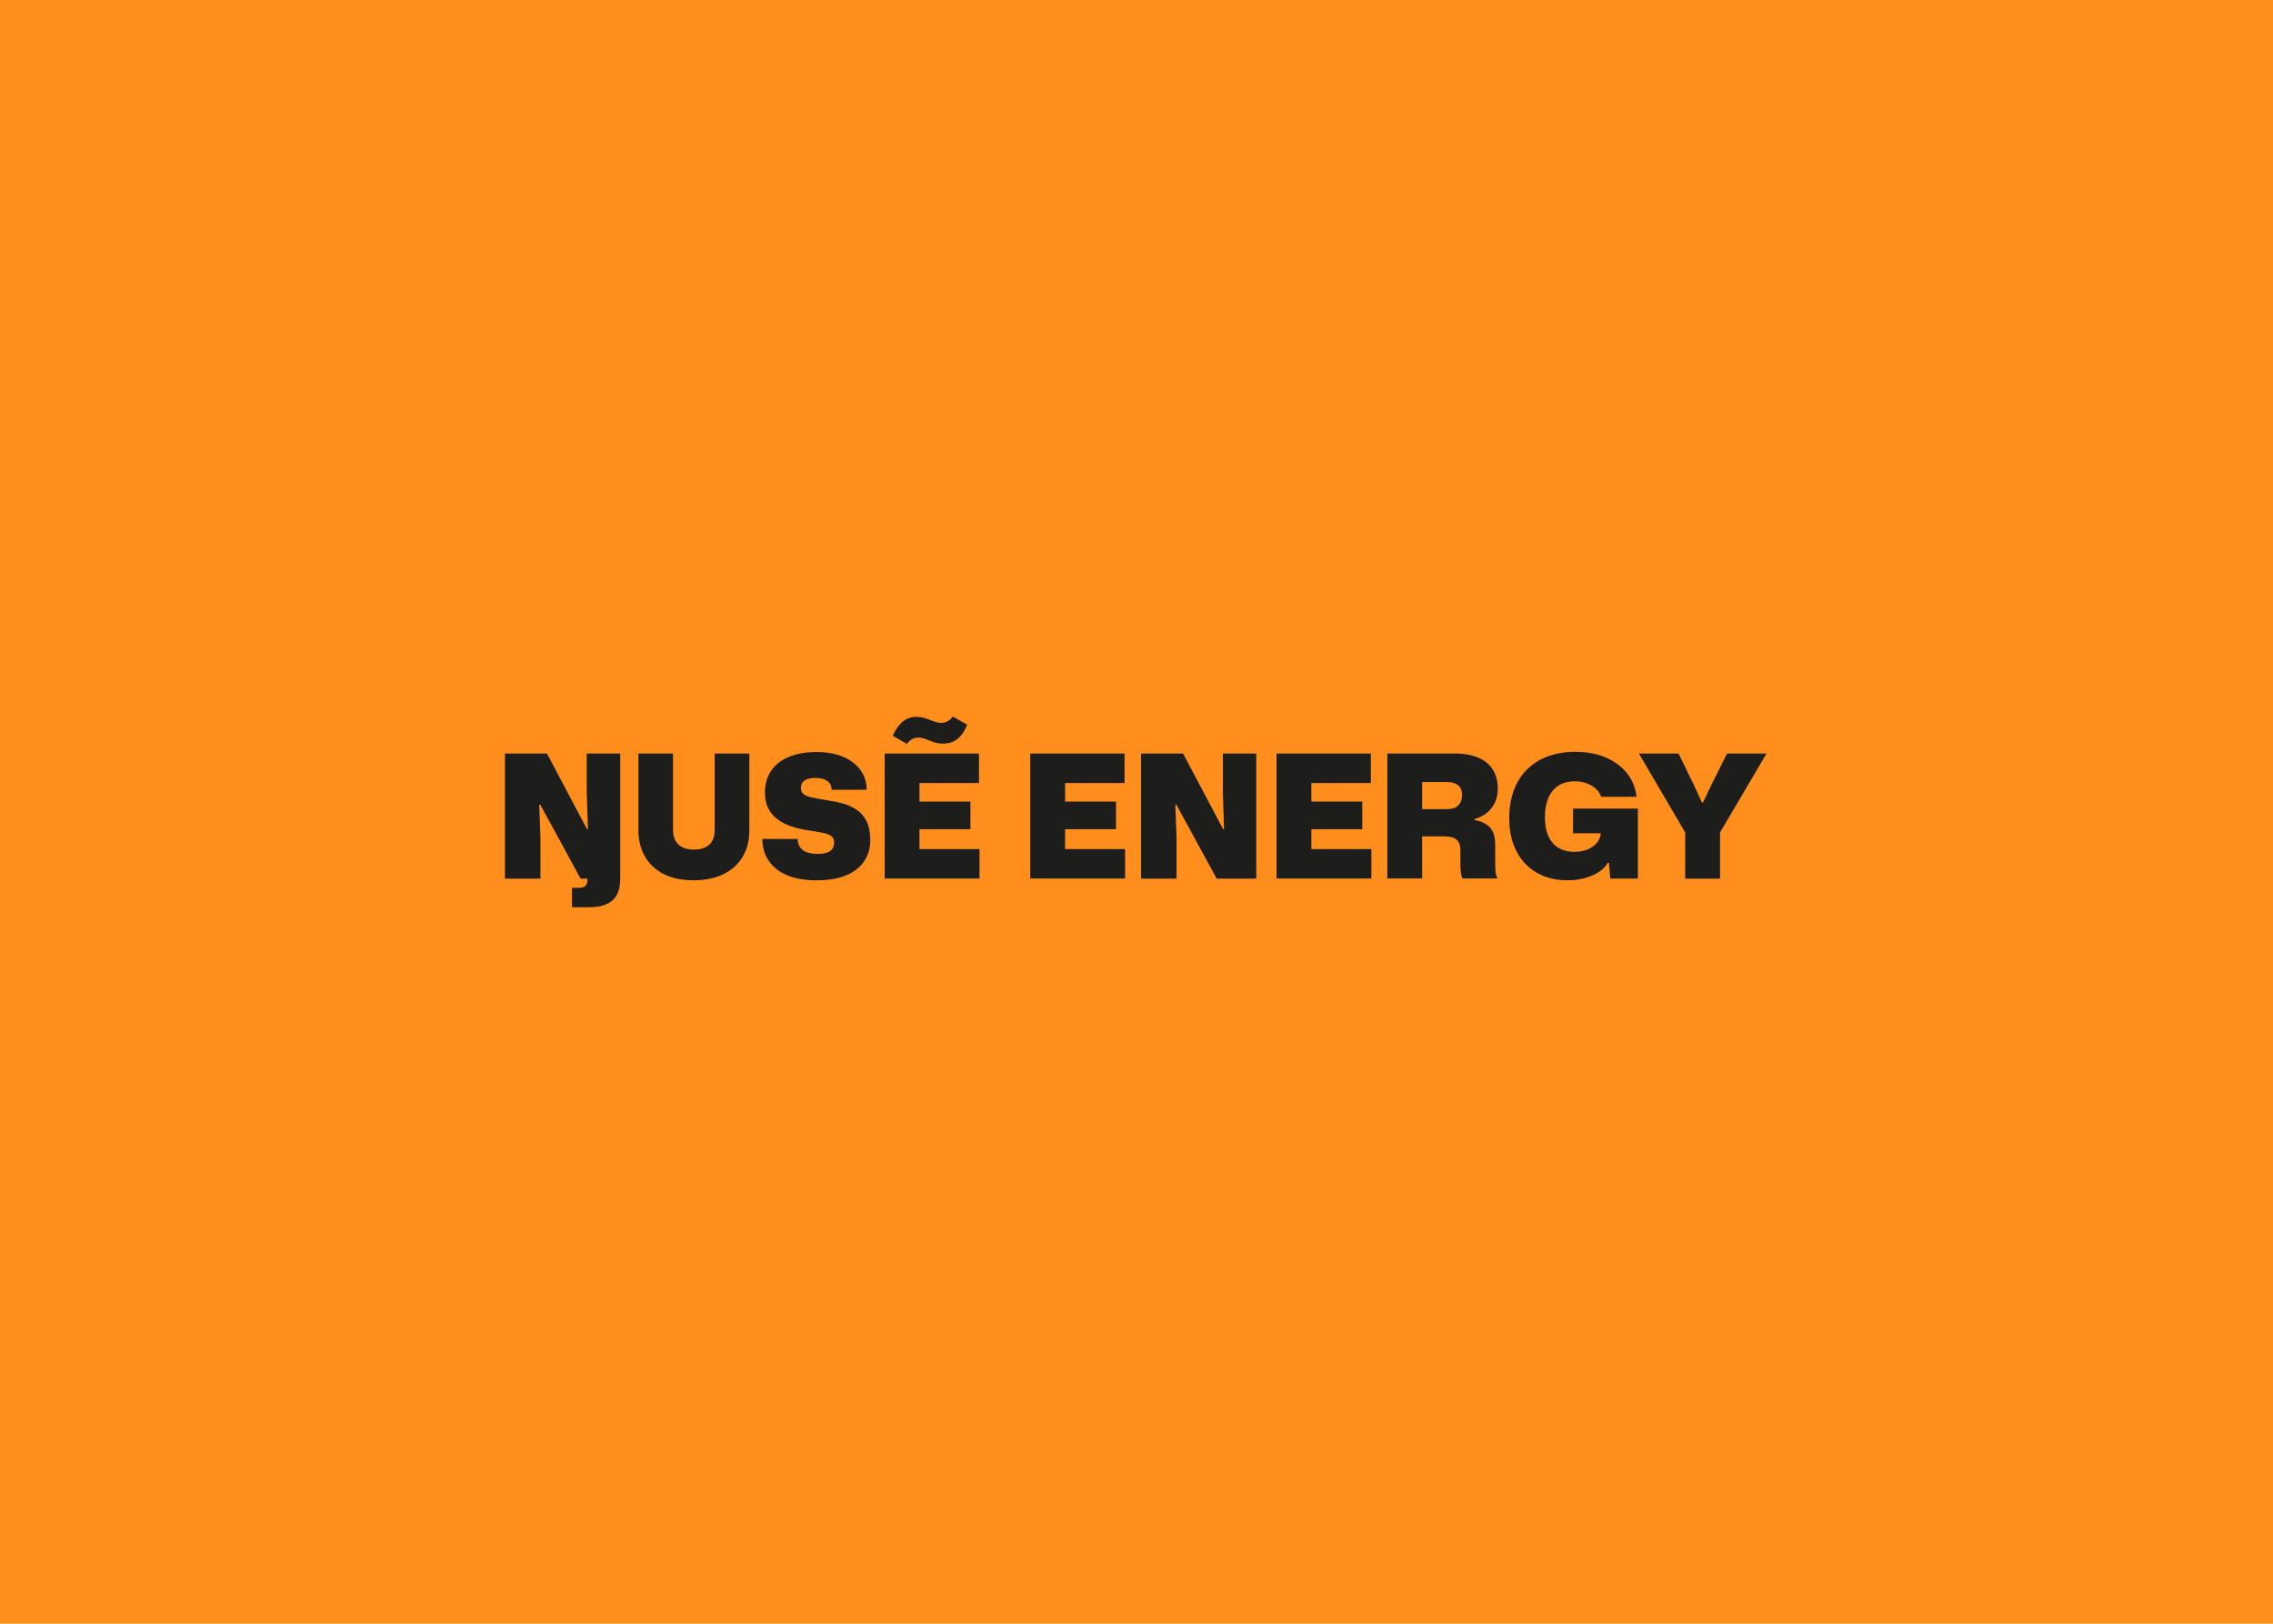 <svg xmlns="http://www.w3.org/2000/svg" xmlns:xlink="http://www.w3.org/1999/xlink" width="700" zoomAndPan="magnify" viewBox="0 0 525 375" height="500" preserveAspectRatio="xMidYMid meet" version="1.0"><defs><clipPath id="2ab4c306f8"><path d="M 116.629 174.031 L 143.32 174.031 L 143.32 209.523 L 116.629 209.523 Z M 116.629 174.031 " clip-rule="nonzero"/></clipPath><clipPath id="08ab3d3dab"><path d="M 135.523 182.945 L 135.801 191.461 L 135.566 191.461 L 126.336 174.031 L 116.629 174.031 L 116.629 202.91 L 124.828 202.91 L 124.828 193.559 L 124.551 185.836 L 124.789 185.836 L 134.098 202.91 L 135.684 202.91 L 135.684 203.188 C 135.684 203.844 135.523 204.32 135.207 204.613 C 134.891 204.902 134.375 205.047 133.664 205.047 L 132.117 205.047 L 132.117 209.523 L 135.922 209.523 C 137.719 209.523 139.152 209.266 140.219 208.75 C 141.289 208.234 142.062 207.496 142.539 206.531 C 143.012 205.566 143.25 204.414 143.25 203.066 L 143.25 174.031 L 135.523 174.031 Z M 135.523 182.945 " clip-rule="nonzero"/></clipPath><clipPath id="ee63636cb8"><path d="M 0.629 0.031 L 27.281 0.031 L 27.281 35.523 L 0.629 35.523 Z M 0.629 0.031 " clip-rule="nonzero"/></clipPath><clipPath id="912714739c"><path d="M 19.523 8.945 L 19.801 17.461 L 19.566 17.461 L 10.336 0.031 L 0.629 0.031 L 0.629 28.91 L 8.828 28.91 L 8.828 19.559 L 8.551 11.836 L 8.789 11.836 L 18.098 28.91 L 19.684 28.91 L 19.684 29.188 C 19.684 29.844 19.523 30.32 19.207 30.613 C 18.891 30.902 18.375 31.047 17.664 31.047 L 16.117 31.047 L 16.117 35.523 L 19.922 35.523 C 21.719 35.523 23.152 35.266 24.219 34.75 C 25.289 34.234 26.062 33.496 26.539 32.531 C 27.012 31.566 27.25 30.414 27.25 29.066 L 27.25 0.031 L 19.523 0.031 Z M 19.523 8.945 " clip-rule="nonzero"/></clipPath><clipPath id="c420eb55ba"><rect x="0" width="28" y="0" height="36"/></clipPath><clipPath id="fb1c208253"><path d="M 147.449 174.031 L 173.105 174.031 L 173.105 203.375 L 147.449 203.375 Z M 147.449 174.031 " clip-rule="nonzero"/></clipPath><clipPath id="8f9210fe80"><path d="M 165.074 191.699 C 165.074 192.676 164.891 193.5 164.523 194.176 C 164.152 194.848 163.609 195.355 162.898 195.699 C 162.184 196.043 161.312 196.215 160.281 196.215 C 159.254 196.215 158.383 196.043 157.668 195.699 C 156.957 195.355 156.406 194.848 156.023 194.176 C 155.641 193.5 155.449 192.676 155.449 191.699 L 155.449 174.031 L 147.449 174.031 L 147.449 191.66 C 147.449 193.984 147.941 196.016 148.934 197.758 C 149.926 199.504 151.371 200.863 153.27 201.84 C 155.172 202.816 157.484 203.305 160.203 203.305 C 162.789 203.305 165.051 202.848 166.977 201.938 C 168.902 201.027 170.402 199.707 171.473 197.977 C 172.543 196.25 173.078 194.141 173.078 191.66 L 173.078 174.031 L 165.074 174.031 Z M 165.074 191.699 " clip-rule="nonzero"/></clipPath><clipPath id="ba4644f791"><path d="M 0.449 0.031 L 26.105 0.031 L 26.105 29.375 L 0.449 29.375 Z M 0.449 0.031 " clip-rule="nonzero"/></clipPath><clipPath id="87623e1d2b"><path d="M 18.074 17.699 C 18.074 18.676 17.891 19.5 17.523 20.176 C 17.152 20.848 16.609 21.355 15.898 21.699 C 15.184 22.043 14.312 22.215 13.281 22.215 C 12.254 22.215 11.383 22.043 10.668 21.699 C 9.957 21.355 9.406 20.848 9.023 20.176 C 8.641 19.5 8.449 18.676 8.449 17.699 L 8.449 0.031 L 0.449 0.031 L 0.449 17.66 C 0.449 19.984 0.941 22.016 1.934 23.758 C 2.926 25.504 4.371 26.863 6.27 27.84 C 8.172 28.816 10.484 29.305 13.203 29.305 C 15.789 29.305 18.051 28.848 19.977 27.938 C 21.902 27.027 23.402 25.707 24.473 23.977 C 25.543 22.25 26.078 20.141 26.078 17.66 L 26.078 0.031 L 18.074 0.031 Z M 18.074 17.699 " clip-rule="nonzero"/></clipPath><clipPath id="03c8e4167b"><rect x="0" width="27" y="0" height="30"/></clipPath><clipPath id="5794877a6a"><path d="M 176.09 173.676 L 201.039 173.676 L 201.039 203.305 L 176.09 203.305 Z M 176.09 173.676 " clip-rule="nonzero"/></clipPath><clipPath id="6e00518b49"><path d="M 197.816 186.984 C 196.852 186.352 195.793 185.875 194.648 185.559 C 193.496 185.242 192.34 185.004 191.18 184.848 C 189.488 184.582 188.195 184.34 187.297 184.113 C 186.402 183.887 185.793 183.613 185.477 183.281 C 185.16 182.953 185 182.523 185 181.996 C 185 181.414 185.141 180.957 185.418 180.629 C 185.695 180.297 186.09 180.055 186.605 179.895 C 187.121 179.734 187.719 179.656 188.406 179.656 C 188.988 179.656 189.559 179.734 190.109 179.895 C 190.664 180.055 191.125 180.332 191.496 180.727 C 191.867 181.121 192.066 181.676 192.09 182.391 L 200.172 182.391 C 200.172 180.648 199.691 179.121 198.727 177.816 C 197.762 176.508 196.414 175.492 194.688 174.766 C 192.957 174.039 190.93 173.676 188.605 173.676 C 186.148 173.676 184.031 174.047 182.246 174.785 C 180.465 175.523 179.09 176.594 178.129 177.992 C 177.164 179.395 176.684 181.07 176.684 183.023 C 176.684 184.293 176.895 185.414 177.316 186.391 C 177.738 187.367 178.371 188.211 179.219 188.926 C 180.062 189.641 181.121 190.234 182.387 190.707 C 183.652 191.184 185.121 191.539 186.785 191.777 C 187.973 191.961 188.949 192.129 189.715 192.273 C 190.48 192.418 191.074 192.59 191.496 192.789 C 191.918 192.984 192.215 193.223 192.387 193.5 C 192.559 193.777 192.645 194.141 192.645 194.59 C 192.645 195.223 192.492 195.73 192.191 196.117 C 191.887 196.5 191.453 196.777 190.883 196.945 C 190.316 197.117 189.648 197.203 188.883 197.203 C 187.773 197.203 186.883 197.059 186.207 196.77 C 185.535 196.477 185.039 196.074 184.723 195.559 C 184.406 195.043 184.246 194.445 184.246 193.758 L 176.09 193.758 C 176.09 195.66 176.57 197.328 177.535 198.766 C 178.496 200.207 179.902 201.324 181.754 202.117 C 183.602 202.906 185.859 203.305 188.527 203.305 C 191.324 203.305 193.641 202.914 195.477 202.137 C 197.312 201.355 198.691 200.266 199.617 198.867 C 200.543 197.469 201.004 195.871 201.004 194.074 C 201.004 192.254 200.715 190.773 200.133 189.637 C 199.551 188.504 198.777 187.617 197.816 186.984 " clip-rule="nonzero"/></clipPath><clipPath id="e7707a65e9"><path d="M 0.09 0.676 L 25.039 0.676 L 25.039 30.305 L 0.09 30.305 Z M 0.09 0.676 " clip-rule="nonzero"/></clipPath><clipPath id="be31619ab6"><path d="M 21.816 13.984 C 20.852 13.352 19.793 12.875 18.648 12.559 C 17.496 12.242 16.34 12.004 15.18 11.848 C 13.488 11.582 12.195 11.34 11.297 11.113 C 10.402 10.887 9.793 10.613 9.477 10.281 C 9.16 9.953 9 9.523 9 8.996 C 9 8.414 9.141 7.957 9.418 7.629 C 9.695 7.297 10.09 7.055 10.605 6.895 C 11.121 6.734 11.719 6.656 12.406 6.656 C 12.988 6.656 13.559 6.734 14.109 6.895 C 14.664 7.055 15.125 7.332 15.496 7.727 C 15.867 8.121 16.066 8.676 16.09 9.391 L 24.172 9.391 C 24.172 7.648 23.691 6.121 22.727 4.816 C 21.762 3.508 20.414 2.492 18.688 1.766 C 16.957 1.039 14.93 0.676 12.605 0.676 C 10.148 0.676 8.031 1.047 6.246 1.785 C 4.465 2.523 3.09 3.594 2.129 4.992 C 1.164 6.395 0.684 8.07 0.684 10.023 C 0.684 11.293 0.895 12.414 1.316 13.391 C 1.738 14.367 2.371 15.211 3.219 15.926 C 4.062 16.641 5.121 17.234 6.387 17.707 C 7.652 18.184 9.121 18.539 10.785 18.777 C 11.973 18.961 12.949 19.129 13.715 19.273 C 14.48 19.418 15.074 19.59 15.496 19.789 C 15.918 19.984 16.215 20.223 16.387 20.5 C 16.559 20.777 16.645 21.141 16.645 21.59 C 16.645 22.223 16.492 22.73 16.191 23.117 C 15.887 23.5 15.453 23.777 14.883 23.945 C 14.316 24.117 13.648 24.203 12.883 24.203 C 11.773 24.203 10.883 24.059 10.207 23.77 C 9.535 23.477 9.039 23.074 8.723 22.559 C 8.406 22.043 8.246 21.445 8.246 20.758 L 0.09 20.758 C 0.09 22.66 0.57 24.328 1.535 25.766 C 2.496 27.207 3.902 28.324 5.754 29.117 C 7.602 29.906 9.859 30.305 12.527 30.305 C 15.324 30.305 17.641 29.914 19.477 29.137 C 21.312 28.355 22.691 27.266 23.617 25.867 C 24.543 24.469 25.004 22.871 25.004 21.074 C 25.004 19.254 24.715 17.773 24.133 16.637 C 23.551 15.504 22.777 14.617 21.816 13.984 " clip-rule="nonzero"/></clipPath><clipPath id="8578be4da9"><rect x="0" width="26" y="0" height="31"/></clipPath><clipPath id="291c40c4de"><path d="M 204.332 174.031 L 226.117 174.031 L 226.117 180.844 L 204.332 180.844 Z M 204.332 180.844 L 212.371 180.844 L 212.371 185.125 L 204.332 185.125 Z M 204.332 185.125 L 224.137 185.125 L 224.137 191.5 L 204.332 191.5 Z M 204.332 191.5 L 212.371 191.5 L 212.371 196.094 L 204.332 196.094 Z M 204.332 196.094 L 226.238 196.094 L 226.238 202.91 L 204.332 202.91 Z M 204.332 196.094 " clip-rule="nonzero"/></clipPath><clipPath id="649df7f45b"><path d="M 0.332 0.031 L 22.117 0.031 L 22.117 6.844 L 0.332 6.844 Z M 0.332 6.844 L 8.371 6.844 L 8.371 11.125 L 0.332 11.125 Z M 0.332 11.125 L 20.137 11.125 L 20.137 17.5 L 0.332 17.5 Z M 0.332 17.5 L 8.371 17.5 L 8.371 22.094 L 0.332 22.094 Z M 0.332 22.094 L 22.238 22.094 L 22.238 28.91 L 0.332 28.91 Z M 0.332 22.094 " clip-rule="nonzero"/></clipPath><clipPath id="5a885d70bb"><rect x="0" width="23" y="0" height="29"/></clipPath><clipPath id="610a21851e"><path d="M 206.191 165.477 L 223.402 165.477 L 223.402 171.816 L 206.191 171.816 Z M 206.191 165.477 " clip-rule="nonzero"/></clipPath><clipPath id="2de702a6b9"><path d="M 210.551 170.766 C 210.973 170.488 211.473 170.348 212.055 170.348 C 212.664 170.348 213.242 170.461 213.797 170.684 C 214.355 170.91 214.953 171.141 215.602 171.379 C 216.25 171.613 217.008 171.734 217.879 171.734 C 218.59 171.734 219.277 171.609 219.938 171.359 C 220.598 171.109 221.227 170.664 221.82 170.031 C 222.414 169.398 222.934 168.512 223.383 167.375 L 220.059 165.477 C 219.715 165.977 219.316 166.348 218.867 166.586 C 218.422 166.824 217.945 166.941 217.441 166.941 C 216.863 166.941 216.27 166.824 215.66 166.586 C 215.055 166.348 214.418 166.117 213.758 165.895 C 213.098 165.668 212.371 165.555 211.582 165.555 C 210.945 165.555 210.32 165.68 209.699 165.934 C 209.078 166.184 208.477 166.621 207.898 167.238 C 207.316 167.859 206.746 168.75 206.191 169.914 L 209.48 171.816 C 209.77 171.391 210.129 171.039 210.551 170.766 " clip-rule="nonzero"/></clipPath><clipPath id="7b7fe2291b"><path d="M 0.191 0.477 L 17.402 0.477 L 17.402 6.816 L 0.191 6.816 Z M 0.191 0.477 " clip-rule="nonzero"/></clipPath><clipPath id="283abd11ab"><path d="M 4.551 5.766 C 4.973 5.488 5.473 5.348 6.055 5.348 C 6.664 5.348 7.242 5.461 7.797 5.684 C 8.355 5.91 8.953 6.141 9.602 6.379 C 10.25 6.613 11.008 6.734 11.879 6.734 C 12.59 6.734 13.277 6.609 13.938 6.359 C 14.598 6.109 15.227 5.664 15.82 5.031 C 16.414 4.398 16.934 3.512 17.383 2.375 L 14.059 0.477 C 13.715 0.977 13.316 1.348 12.867 1.586 C 12.422 1.824 11.945 1.941 11.441 1.941 C 10.863 1.941 10.27 1.824 9.66 1.586 C 9.055 1.348 8.418 1.117 7.758 0.895 C 7.098 0.668 6.371 0.555 5.582 0.555 C 4.945 0.555 4.32 0.68 3.699 0.934 C 3.078 1.184 2.477 1.621 1.898 2.238 C 1.316 2.859 0.746 3.75 0.191 4.914 L 3.48 6.816 C 3.77 6.391 4.129 6.039 4.551 5.766 " clip-rule="nonzero"/></clipPath><clipPath id="1d7015ce18"><rect x="0" width="18" y="0" height="7"/></clipPath><clipPath id="8c028ee64e"><path d="M 237.961 174.031 L 259.746 174.031 L 259.746 180.844 L 237.961 180.844 Z M 237.961 180.844 L 246.004 180.844 L 246.004 185.125 L 237.961 185.125 Z M 237.961 185.125 L 257.766 185.125 L 257.766 191.5 L 237.961 191.5 Z M 237.961 191.5 L 246.004 191.5 L 246.004 196.094 L 237.961 196.094 Z M 237.961 196.094 L 259.867 196.094 L 259.867 202.91 L 237.961 202.91 Z M 237.961 196.094 " clip-rule="nonzero"/></clipPath><clipPath id="5047526366"><path d="M 0.961 0.031 L 22.746 0.031 L 22.746 6.844 L 0.961 6.844 Z M 0.961 6.844 L 9.004 6.844 L 9.004 11.125 L 0.961 11.125 Z M 0.961 11.125 L 20.766 11.125 L 20.766 17.5 L 0.961 17.5 Z M 0.961 17.5 L 9.004 17.5 L 9.004 22.094 L 0.961 22.094 Z M 0.961 22.094 L 22.867 22.094 L 22.867 28.91 L 0.961 28.91 Z M 0.961 22.094 " clip-rule="nonzero"/></clipPath><clipPath id="243a25b0ba"><rect x="0" width="23" y="0" height="29"/></clipPath><clipPath id="c6b3289612"><path d="M 263.551 174.031 L 290.23 174.031 L 290.23 202.98 L 263.551 202.98 Z M 263.551 174.031 " clip-rule="nonzero"/></clipPath><clipPath id="59a408881d"><path d="M 282.445 182.945 L 282.723 191.461 L 282.484 191.461 L 273.254 174.031 L 263.551 174.031 L 263.551 202.91 L 271.75 202.91 L 271.75 193.559 L 271.473 185.836 L 271.711 185.836 L 281.02 202.91 L 290.172 202.91 L 290.172 174.031 L 282.445 174.031 Z M 282.445 182.945 " clip-rule="nonzero"/></clipPath><clipPath id="1362602863"><path d="M 0.551 0.031 L 27.23 0.031 L 27.23 28.98 L 0.551 28.98 Z M 0.551 0.031 " clip-rule="nonzero"/></clipPath><clipPath id="a72a729d1c"><path d="M 19.445 8.945 L 19.723 17.461 L 19.484 17.461 L 10.254 0.031 L 0.551 0.031 L 0.551 28.91 L 8.75 28.91 L 8.75 19.559 L 8.473 11.836 L 8.711 11.836 L 18.02 28.91 L 27.172 28.91 L 27.172 0.031 L 19.445 0.031 Z M 19.445 8.945 " clip-rule="nonzero"/></clipPath><clipPath id="0ad4659d4d"><rect x="0" width="28" y="0" height="29"/></clipPath><clipPath id="7e52d88d97"><path d="M 294.844 174.031 L 316.629 174.031 L 316.629 180.844 L 294.844 180.844 Z M 294.844 180.844 L 302.887 180.844 L 302.887 185.125 L 294.844 185.125 Z M 294.844 185.125 L 314.652 185.125 L 314.652 191.5 L 294.844 191.5 Z M 294.844 191.5 L 302.887 191.5 L 302.887 196.094 L 294.844 196.094 Z M 294.844 196.094 L 316.75 196.094 L 316.75 202.91 L 294.844 202.91 Z M 294.844 196.094 " clip-rule="nonzero"/></clipPath><clipPath id="71100860e2"><path d="M 0.844 0.031 L 22.629 0.031 L 22.629 6.844 L 0.844 6.844 Z M 0.844 6.844 L 8.887 6.844 L 8.887 11.125 L 0.844 11.125 Z M 0.844 11.125 L 20.652 11.125 L 20.652 17.5 L 0.844 17.5 Z M 0.844 17.5 L 8.887 17.5 L 8.887 22.094 L 0.844 22.094 Z M 0.844 22.094 L 22.75 22.094 L 22.75 28.91 L 0.844 28.91 Z M 0.844 22.094 " clip-rule="nonzero"/></clipPath><clipPath id="da6beba2b8"><rect x="0" width="23" y="0" height="29"/></clipPath><clipPath id="5b67df7d10"><path d="M 320.434 174.031 L 346 174.031 L 346 202.945 L 320.434 202.945 Z M 320.434 174.031 " clip-rule="nonzero"/></clipPath><clipPath id="ccbac4c6fb"><path d="M 336.895 185.934 C 336.352 186.555 335.434 186.867 334.137 186.867 L 328.477 186.867 L 328.477 180.609 L 334.137 180.609 C 334.668 180.609 335.141 180.66 335.566 180.766 C 335.988 180.871 336.363 181.043 336.695 181.281 C 337.023 181.52 337.273 181.828 337.449 182.211 C 337.617 182.598 337.703 183.078 337.703 183.66 C 337.703 184.559 337.434 185.316 336.895 185.938 M 344.48 186.648 C 345.457 185.422 345.945 183.922 345.945 182.152 C 345.945 181.043 345.793 180.055 345.488 179.184 C 345.184 178.312 344.75 177.551 344.18 176.906 C 343.613 176.258 342.926 175.723 342.121 175.301 C 341.316 174.879 340.41 174.562 339.406 174.352 C 338.406 174.137 337.309 174.031 336.121 174.031 L 320.434 174.031 L 320.434 202.91 L 328.477 202.91 L 328.477 193.164 L 333.625 193.164 C 334.602 193.164 335.355 193.297 335.883 193.562 C 336.41 193.824 336.777 194.188 336.992 194.648 C 337.203 195.113 337.309 195.676 337.309 196.332 L 337.309 199.504 C 337.309 200.242 337.348 200.914 337.426 201.523 C 337.508 202.129 337.625 202.594 337.781 202.91 L 345.863 202.91 C 345.602 202.328 345.449 201.746 345.41 201.164 C 345.371 200.586 345.348 200.016 345.348 199.465 L 345.348 194.945 C 345.348 193.863 345.184 192.953 344.855 192.215 C 344.523 191.473 344.008 190.867 343.309 190.391 C 342.609 189.918 341.707 189.586 340.598 189.402 L 340.598 189.125 C 342.207 188.703 343.5 187.879 344.48 186.648 " clip-rule="nonzero"/></clipPath><clipPath id="80bdd1fca3"><path d="M 0.434 0.031 L 26 0.031 L 26 28.945 L 0.434 28.945 Z M 0.434 0.031 " clip-rule="nonzero"/></clipPath><clipPath id="c85d00e80e"><path d="M 16.895 11.934 C 16.352 12.555 15.434 12.867 14.137 12.867 L 8.477 12.867 L 8.477 6.609 L 14.137 6.609 C 14.668 6.609 15.141 6.66 15.566 6.766 C 15.988 6.871 16.363 7.043 16.695 7.281 C 17.023 7.52 17.273 7.828 17.449 8.211 C 17.617 8.598 17.703 9.078 17.703 9.66 C 17.703 10.559 17.434 11.316 16.895 11.938 M 24.48 12.648 C 25.457 11.422 25.945 9.922 25.945 8.152 C 25.945 7.043 25.793 6.055 25.488 5.184 C 25.184 4.312 24.75 3.551 24.18 2.906 C 23.613 2.258 22.926 1.723 22.121 1.301 C 21.316 0.879 20.41 0.562 19.406 0.352 C 18.406 0.137 17.309 0.031 16.121 0.031 L 0.434 0.031 L 0.434 28.91 L 8.477 28.91 L 8.477 19.164 L 13.625 19.164 C 14.602 19.164 15.355 19.297 15.883 19.562 C 16.41 19.824 16.777 20.188 16.992 20.648 C 17.203 21.113 17.309 21.676 17.309 22.332 L 17.309 25.504 C 17.309 26.242 17.348 26.914 17.426 27.523 C 17.508 28.129 17.625 28.594 17.781 28.91 L 25.863 28.91 C 25.602 28.328 25.449 27.746 25.41 27.164 C 25.371 26.586 25.348 26.016 25.348 25.465 L 25.348 20.945 C 25.348 19.863 25.184 18.953 24.855 18.215 C 24.523 17.473 24.008 16.867 23.309 16.391 C 22.609 15.918 21.707 15.586 20.598 15.402 L 20.598 15.125 C 22.207 14.703 23.5 13.879 24.48 12.648 " clip-rule="nonzero"/></clipPath><clipPath id="a469f3a27b"><rect x="0" width="26" y="0" height="29"/></clipPath><clipPath id="1fa8122d11"><path d="M 348.598 173.637 L 378.336 173.637 L 378.336 203.305 L 348.598 203.305 Z M 348.598 173.637 " clip-rule="nonzero"/></clipPath><clipPath id="780acd5fa1"><path d="M 363.332 192.449 L 369.754 192.449 C 369.668 193.184 369.426 193.836 369.016 194.414 C 368.5 195.141 367.773 195.707 366.84 196.117 C 365.902 196.523 364.812 196.73 363.57 196.73 C 362.566 196.73 361.648 196.566 360.816 196.234 C 359.984 195.906 359.273 195.41 358.68 194.75 C 358.082 194.09 357.629 193.258 357.312 192.254 C 356.992 191.25 356.836 190.074 356.836 188.73 C 356.836 187.066 357.086 185.613 357.586 184.371 C 358.09 183.133 358.855 182.168 359.883 181.48 C 360.914 180.793 362.223 180.449 363.809 180.449 C 364.785 180.449 365.684 180.602 366.5 180.906 C 367.32 181.211 368.02 181.625 368.602 182.156 C 369.18 182.684 369.59 183.305 369.828 184.016 L 377.988 184.016 C 377.75 181.902 377.004 180.074 375.75 178.531 C 374.496 176.984 372.859 175.785 370.84 174.926 C 368.82 174.066 366.488 173.637 363.848 173.637 C 361.551 173.637 359.469 173.973 357.609 174.648 C 355.746 175.32 354.145 176.309 352.797 177.617 C 351.449 178.926 350.414 180.527 349.688 182.43 C 348.961 184.332 348.598 186.512 348.598 188.965 C 348.598 191.211 348.918 193.219 349.566 194.988 C 350.215 196.754 351.133 198.262 352.32 199.5 C 353.508 200.742 354.93 201.688 356.578 202.332 C 358.23 202.98 360.07 203.305 362.105 203.305 C 363.504 203.305 364.824 203.133 366.066 202.789 C 367.309 202.445 368.391 201.973 369.316 201.363 C 370.238 200.758 370.91 200.055 371.336 199.266 L 371.613 199.266 L 371.93 202.906 L 378.309 202.906 L 378.309 186.746 L 363.332 186.746 Z M 363.332 192.449 " clip-rule="nonzero"/></clipPath><clipPath id="0369c1a1e7"><path d="M 0.598 0.637 L 30.336 0.637 L 30.336 30.305 L 0.598 30.305 Z M 0.598 0.637 " clip-rule="nonzero"/></clipPath><clipPath id="6180bf4dd4"><path d="M 15.332 19.449 L 21.754 19.449 C 21.668 20.184 21.426 20.836 21.016 21.414 C 20.5 22.141 19.773 22.707 18.84 23.117 C 17.902 23.523 16.812 23.73 15.57 23.73 C 14.566 23.73 13.648 23.566 12.816 23.234 C 11.984 22.906 11.273 22.41 10.68 21.75 C 10.082 21.09 9.629 20.258 9.312 19.254 C 8.992 18.25 8.836 17.074 8.836 15.73 C 8.836 14.066 9.086 12.613 9.586 11.371 C 10.09 10.133 10.855 9.168 11.883 8.48 C 12.914 7.793 14.223 7.449 15.809 7.449 C 16.785 7.449 17.684 7.602 18.5 7.906 C 19.32 8.211 20.02 8.625 20.602 9.156 C 21.18 9.684 21.59 10.305 21.828 11.016 L 29.988 11.016 C 29.75 8.902 29.004 7.074 27.75 5.531 C 26.496 3.984 24.859 2.785 22.84 1.926 C 20.82 1.066 18.488 0.637 15.848 0.637 C 13.551 0.637 11.469 0.973 9.609 1.648 C 7.746 2.32 6.145 3.309 4.797 4.617 C 3.449 5.926 2.414 7.527 1.688 9.43 C 0.961 11.332 0.598 13.512 0.598 15.965 C 0.598 18.211 0.918 20.219 1.566 21.988 C 2.215 23.754 3.133 25.262 4.32 26.5 C 5.508 27.742 6.93 28.688 8.578 29.332 C 10.23 29.98 12.07 30.305 14.105 30.305 C 15.504 30.305 16.824 30.133 18.066 29.789 C 19.309 29.445 20.391 28.973 21.316 28.363 C 22.238 27.758 22.91 27.055 23.336 26.266 L 23.613 26.266 L 23.93 29.906 L 30.309 29.906 L 30.309 13.746 L 15.332 13.746 Z M 15.332 19.449 " clip-rule="nonzero"/></clipPath><clipPath id="635df36483"><rect x="0" width="31" y="0" height="31"/></clipPath><clipPath id="65244f419d"><path d="M 378.477 174 L 408.074 174 L 408.074 202.949 L 378.477 202.949 Z M 378.477 174 " clip-rule="nonzero"/></clipPath><clipPath id="b749f6a039"><path d="M 398.902 174.031 L 395.379 181.082 L 393.359 185.32 L 393.082 185.32 L 391.141 181.082 L 387.691 174.031 L 378.543 174.031 L 389.238 192.254 L 389.238 202.91 L 397.281 202.91 L 397.281 192.254 L 408.016 174.031 Z M 398.902 174.031 " clip-rule="nonzero"/></clipPath><clipPath id="aed190fc4e"><path d="M 0.48 0 L 30.074 0 L 30.074 28.949 L 0.48 28.949 Z M 0.48 0 " clip-rule="nonzero"/></clipPath><clipPath id="b7e8b9fac9"><path d="M 20.902 0.031 L 17.379 7.082 L 15.359 11.32 L 15.082 11.32 L 13.141 7.082 L 9.691 0.031 L 0.543 0.031 L 11.238 18.254 L 11.238 28.91 L 19.281 28.91 L 19.281 18.254 L 30.016 0.031 Z M 20.902 0.031 " clip-rule="nonzero"/></clipPath><clipPath id="e34c025770"><rect x="0" width="31" y="0" height="29"/></clipPath></defs><rect x="-52.5" width="630" fill="#ffffff" y="-37.5" height="450" fill-opacity="1"/><rect x="-52.5" width="630" fill="#ff8e1c" y="-37.5" height="450" fill-opacity="1"/><g clip-path="url(#2ab4c306f8)"><g clip-path="url(#08ab3d3dab)"><g transform="matrix(1, 0, 0, 1, 116, 174)"><g clip-path="url(#c420eb55ba)"><g clip-path="url(#ee63636cb8)"><g clip-path="url(#912714739c)"><path fill="#1d1d1b" d="M 0.629 0.031 L 27.25 0.031 L 27.25 35.523 L 0.629 35.523 Z M 0.629 0.031 " fill-opacity="1" fill-rule="nonzero"/></g></g></g></g></g></g><g clip-path="url(#fb1c208253)"><g clip-path="url(#8f9210fe80)"><g transform="matrix(1, 0, 0, 1, 147, 174)"><g clip-path="url(#03c8e4167b)"><g clip-path="url(#ba4644f791)"><g clip-path="url(#87623e1d2b)"><path fill="#1d1d1b" d="M 0.449 0.031 L 26.105 0.031 L 26.105 29.305 L 0.449 29.305 Z M 0.449 0.031 " fill-opacity="1" fill-rule="nonzero"/></g></g></g></g></g></g><g clip-path="url(#5794877a6a)"><g clip-path="url(#6e00518b49)"><g transform="matrix(1, 0, 0, 1, 176, 173)"><g clip-path="url(#8578be4da9)"><g clip-path="url(#e7707a65e9)"><g clip-path="url(#be31619ab6)"><path fill="#1d1d1b" d="M 0.09 0.676 L 25.039 0.676 L 25.039 30.305 L 0.09 30.305 Z M 0.09 0.676 " fill-opacity="1" fill-rule="nonzero"/></g></g></g></g></g></g><g clip-path="url(#291c40c4de)"><g transform="matrix(1, 0, 0, 1, 204, 174)"><g clip-path="url(#5a885d70bb)"><g clip-path="url(#649df7f45b)"><path fill="#1d1d1b" d="M 0.332 0.031 L 22.238 0.031 L 22.238 28.887 L 0.332 28.887 Z M 0.332 0.031 " fill-opacity="1" fill-rule="nonzero"/></g></g></g></g><g clip-path="url(#610a21851e)"><g clip-path="url(#2de702a6b9)"><g transform="matrix(1, 0, 0, 1, 206, 165)"><g clip-path="url(#1d7015ce18)"><g clip-path="url(#7b7fe2291b)"><g clip-path="url(#283abd11ab)"><path fill="#1d1d1b" d="M 0.191 0.477 L 17.379 0.477 L 17.379 6.816 L 0.191 6.816 Z M 0.191 0.477 " fill-opacity="1" fill-rule="nonzero"/></g></g></g></g></g></g><g clip-path="url(#8c028ee64e)"><g transform="matrix(1, 0, 0, 1, 237, 174)"><g clip-path="url(#243a25b0ba)"><g clip-path="url(#5047526366)"><path fill="#1d1d1b" d="M 0.961 0.031 L 22.867 0.031 L 22.867 28.887 L 0.961 28.887 Z M 0.961 0.031 " fill-opacity="1" fill-rule="nonzero"/></g></g></g></g><g clip-path="url(#c6b3289612)"><g clip-path="url(#59a408881d)"><g transform="matrix(1, 0, 0, 1, 263, 174)"><g clip-path="url(#0ad4659d4d)"><g clip-path="url(#1362602863)"><g clip-path="url(#a72a729d1c)"><path fill="#1d1d1b" d="M 0.551 0.031 L 27.156 0.031 L 27.156 28.91 L 0.551 28.91 Z M 0.551 0.031 " fill-opacity="1" fill-rule="nonzero"/></g></g></g></g></g></g><g clip-path="url(#7e52d88d97)"><g transform="matrix(1, 0, 0, 1, 294, 174)"><g clip-path="url(#da6beba2b8)"><g clip-path="url(#71100860e2)"><path fill="#1d1d1b" d="M 0.844 0.031 L 22.75 0.031 L 22.75 28.887 L 0.844 28.887 Z M 0.844 0.031 " fill-opacity="1" fill-rule="nonzero"/></g></g></g></g><g clip-path="url(#5b67df7d10)"><g clip-path="url(#ccbac4c6fb)"><g transform="matrix(1, 0, 0, 1, 320, 174)"><g clip-path="url(#a469f3a27b)"><g clip-path="url(#80bdd1fca3)"><g clip-path="url(#c85d00e80e)"><path fill="#1d1d1b" d="M 0.434 0.031 L 25.945 0.031 L 25.945 28.875 L 0.434 28.875 Z M 0.434 0.031 " fill-opacity="1" fill-rule="nonzero"/></g></g></g></g></g></g><g clip-path="url(#1fa8122d11)"><g clip-path="url(#780acd5fa1)"><g transform="matrix(1, 0, 0, 1, 348, 173)"><g clip-path="url(#635df36483)"><g clip-path="url(#0369c1a1e7)"><g clip-path="url(#6180bf4dd4)"><path fill="#1d1d1b" d="M 0.242 0.281 L 60.359 0.281 L 60.359 30.66 L 0.242 30.66 Z M 0.242 0.281 " fill-opacity="1" fill-rule="nonzero"/></g></g></g></g></g></g><g clip-path="url(#65244f419d)"><g clip-path="url(#b749f6a039)"><g transform="matrix(1, 0, 0, 1, 378, 174)"><g clip-path="url(#e34c025770)"><g clip-path="url(#aed190fc4e)"><g clip-path="url(#b7e8b9fac9)"><path fill="#1d1d1b" d="M -29.758 -0.719 L 30.359 -0.719 L 30.359 29.66 L -29.758 29.66 Z M -29.758 -0.719 " fill-opacity="1" fill-rule="nonzero"/></g></g></g></g></g></g></svg>